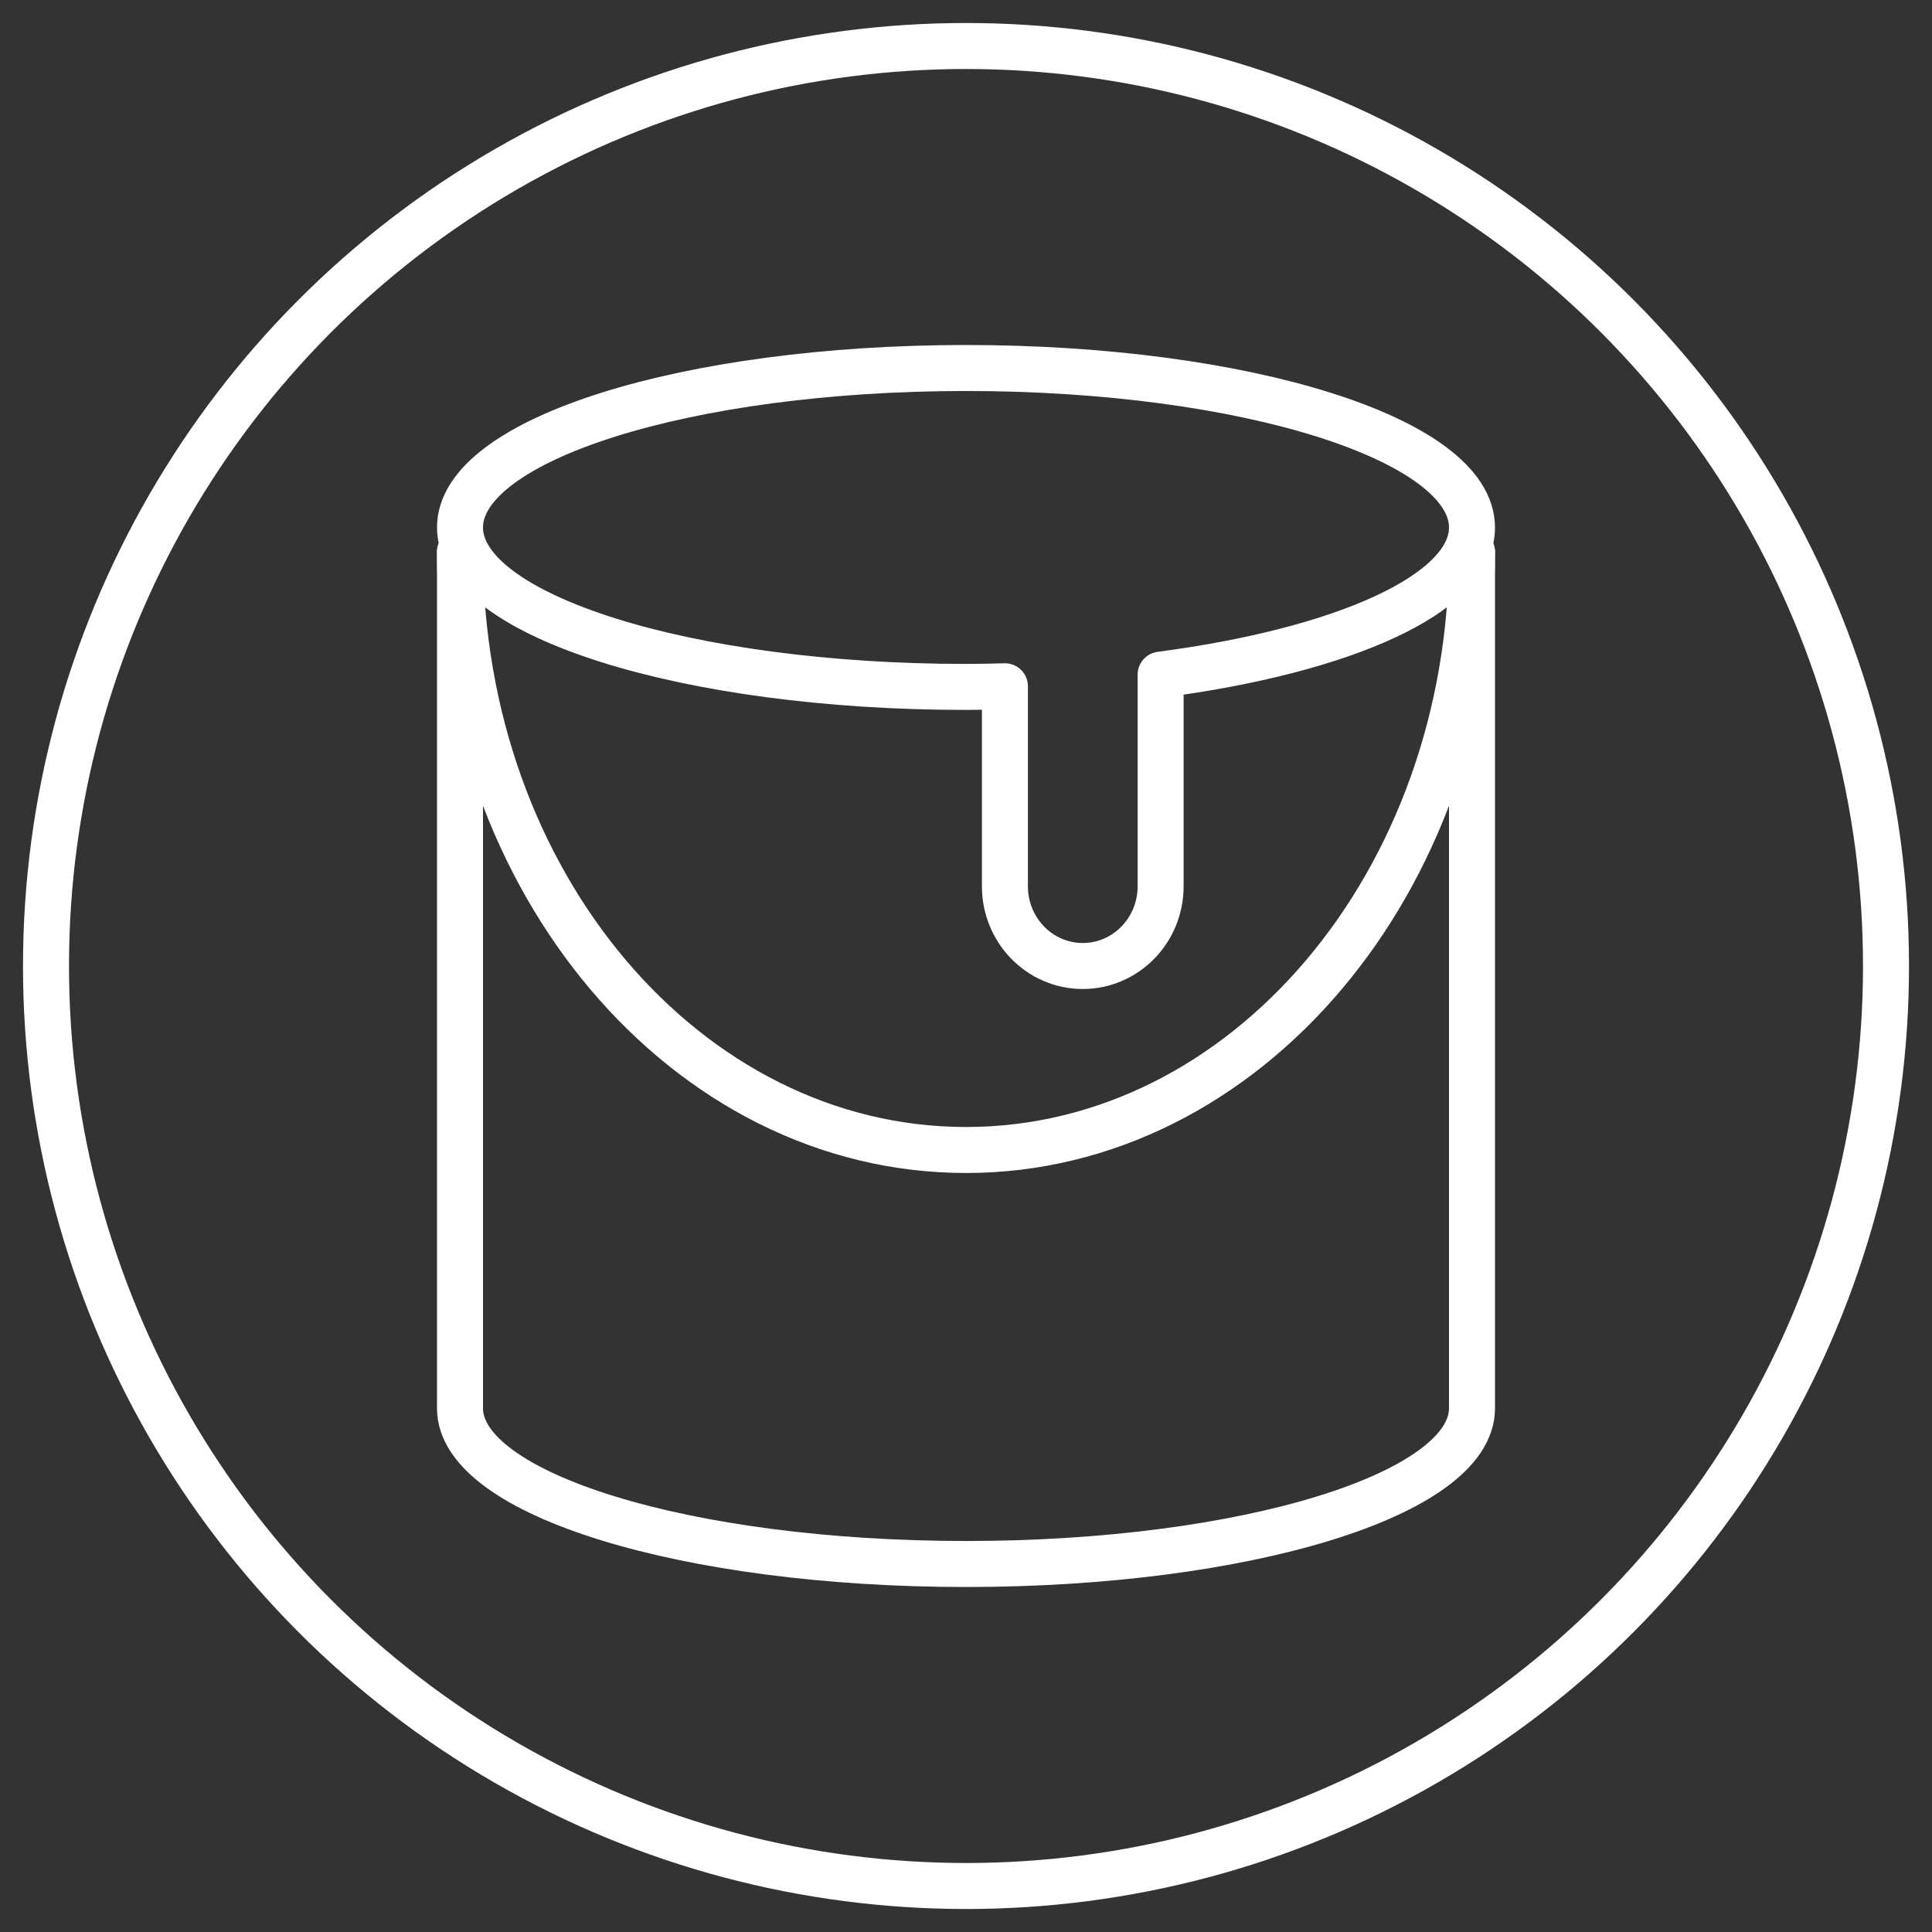 <?xml version="1.0" encoding="UTF-8"?>
<svg width="42px" height="42px" viewBox="0 0 42 42" version="1.1" xmlns="http://www.w3.org/2000/svg" xmlns:xlink="http://www.w3.org/1999/xlink">
    <rect x="0" y="0" width="42" height="42" fill="#333333" stroke="none"/>
    <!-- Generator: Sketch 59 (86127) - https://sketch.com -->
    <title>Verf iocn case</title>
    <desc>Case Icon DutchWorkz White</desc>
    <g id="Verf-iocn-case" stroke="none" stroke-width="1" fill="none" fill-rule="evenodd">
        <g transform="translate(1, 1)" stroke="#FFFFFF">
            <circle id="Oval" cx="20" cy="20" r="20"></circle>
            <g id="paint-bucket-39" transform="translate(9, 7)" stroke-linecap="round" stroke-linejoin="round">
                <path d="M0,4 L0,22.615 C0,24.485 4.925,26 11,26 C17.075,26 22,24.485 22,22.615 L22,4" id="Path"></path>
                <path d="M0,4 C0,11.18 4.925,17 11,17 C17.075,17 22,11.18 22,4" id="Path"></path>
                <path d="M22,3.467 C22,1.552 17.075,0 11,0 C4.925,0 0,1.552 0,3.467 C0,5.381 4.925,6.933 11,6.933 C11.286,6.933 11.566,6.926 11.846,6.919 L11.846,11.267 C11.846,12.224 12.603,13 13.538,13 C14.473,13 15.231,12.224 15.231,11.267 L15.231,6.666 C19.205,6.145 22,4.909 22,3.467 Z" id="Path"></path>
            </g>
        </g>
    </g>
</svg>